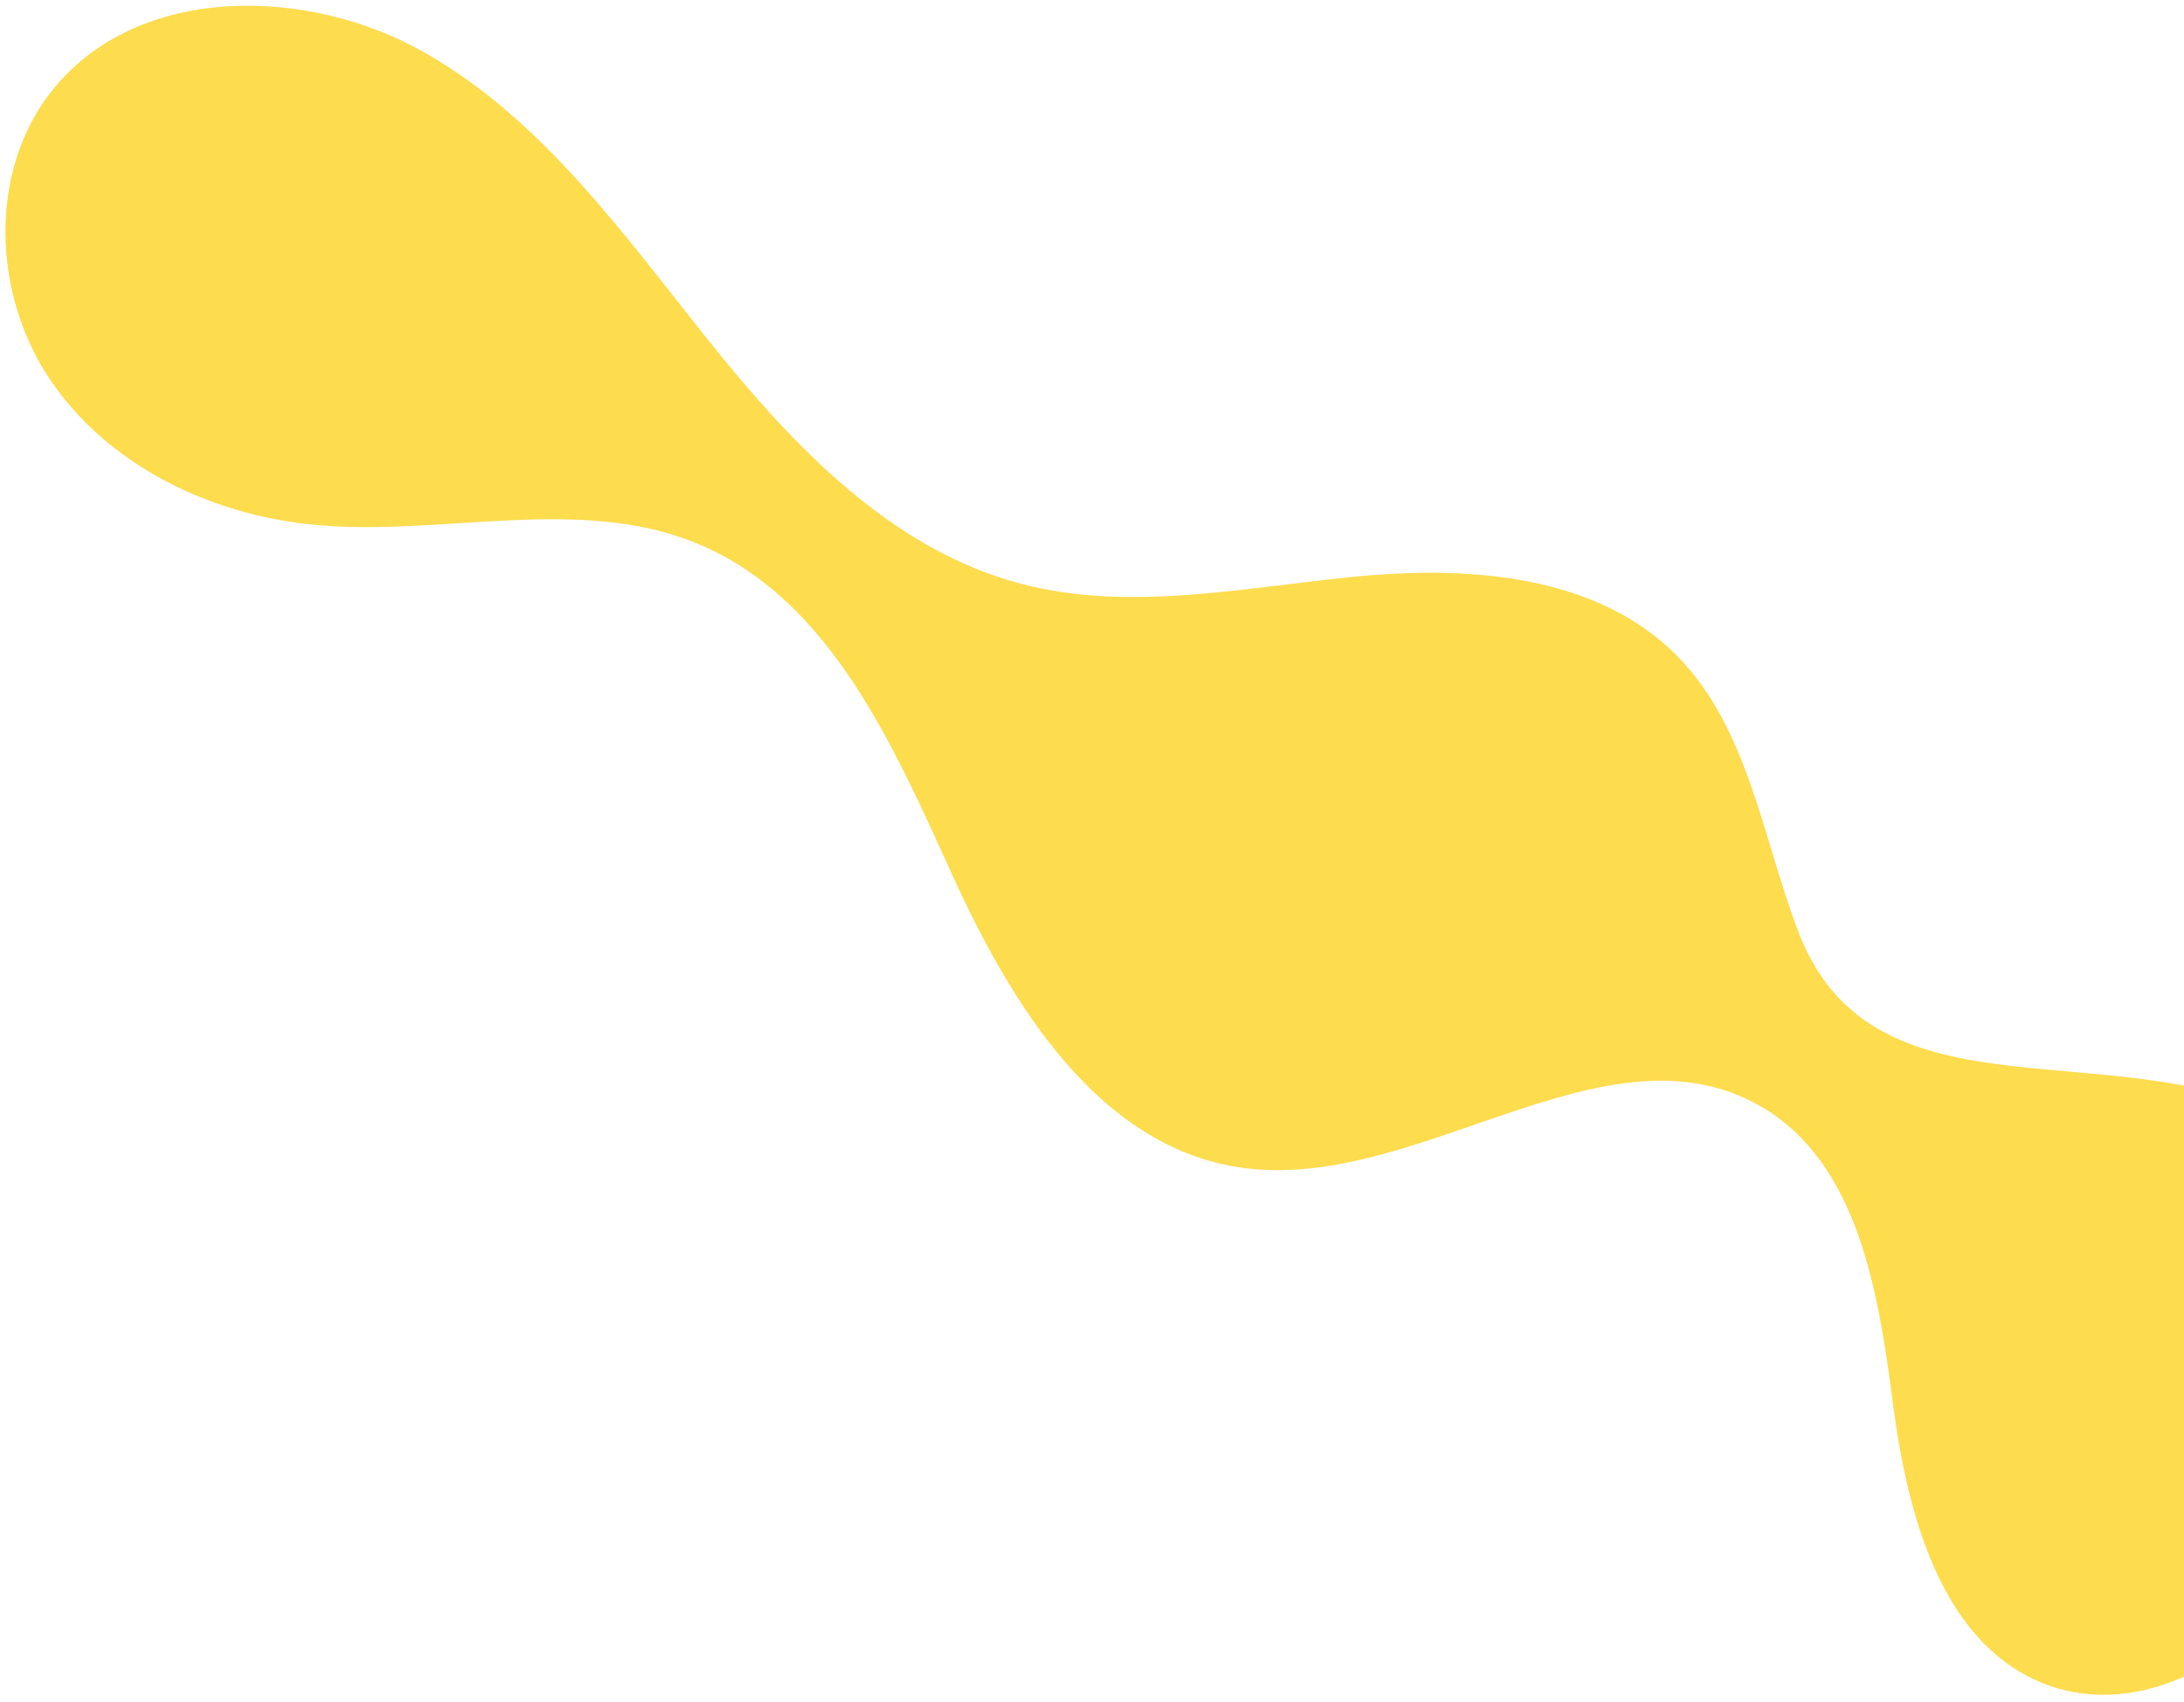 <svg width="267" height="208" viewBox="0 0 267 208" fill="none" xmlns="http://www.w3.org/2000/svg">
<path d="M290.166 159.667C288.637 171.331 286.952 183.429 280.531 193.29C274.11 203.151 261.478 210.012 250.416 206.004C237.418 201.28 233.201 185.285 231.421 171.582C229.642 157.878 227.14 142 215.129 135.168C196.052 124.312 173.099 146.039 151.408 142.679C134.194 140.013 123.606 122.762 116.395 106.901C109.183 91.041 101.438 73.197 85.353 66.488C70.837 60.438 54.231 65.608 38.577 64.161C25.918 63.014 13.318 57.001 6.184 46.492C-0.95 35.983 -1.502 20.767 6.504 10.897C16.925 -1.942 37.488 -1.74 51.874 6.409C66.26 14.558 76.168 28.545 86.486 41.459C96.803 54.371 108.927 67.225 124.925 71.383C138.319 74.87 152.397 71.736 166.177 70.442C179.956 69.148 195.397 70.354 205.083 80.23C213.75 89.068 215.447 102.343 219.858 113.903C229.865 140.108 264.047 123.176 285.852 140.812C289.614 143.843 290.166 159.667 290.166 159.667Z" fill="#FDDC4E"/>
</svg>
